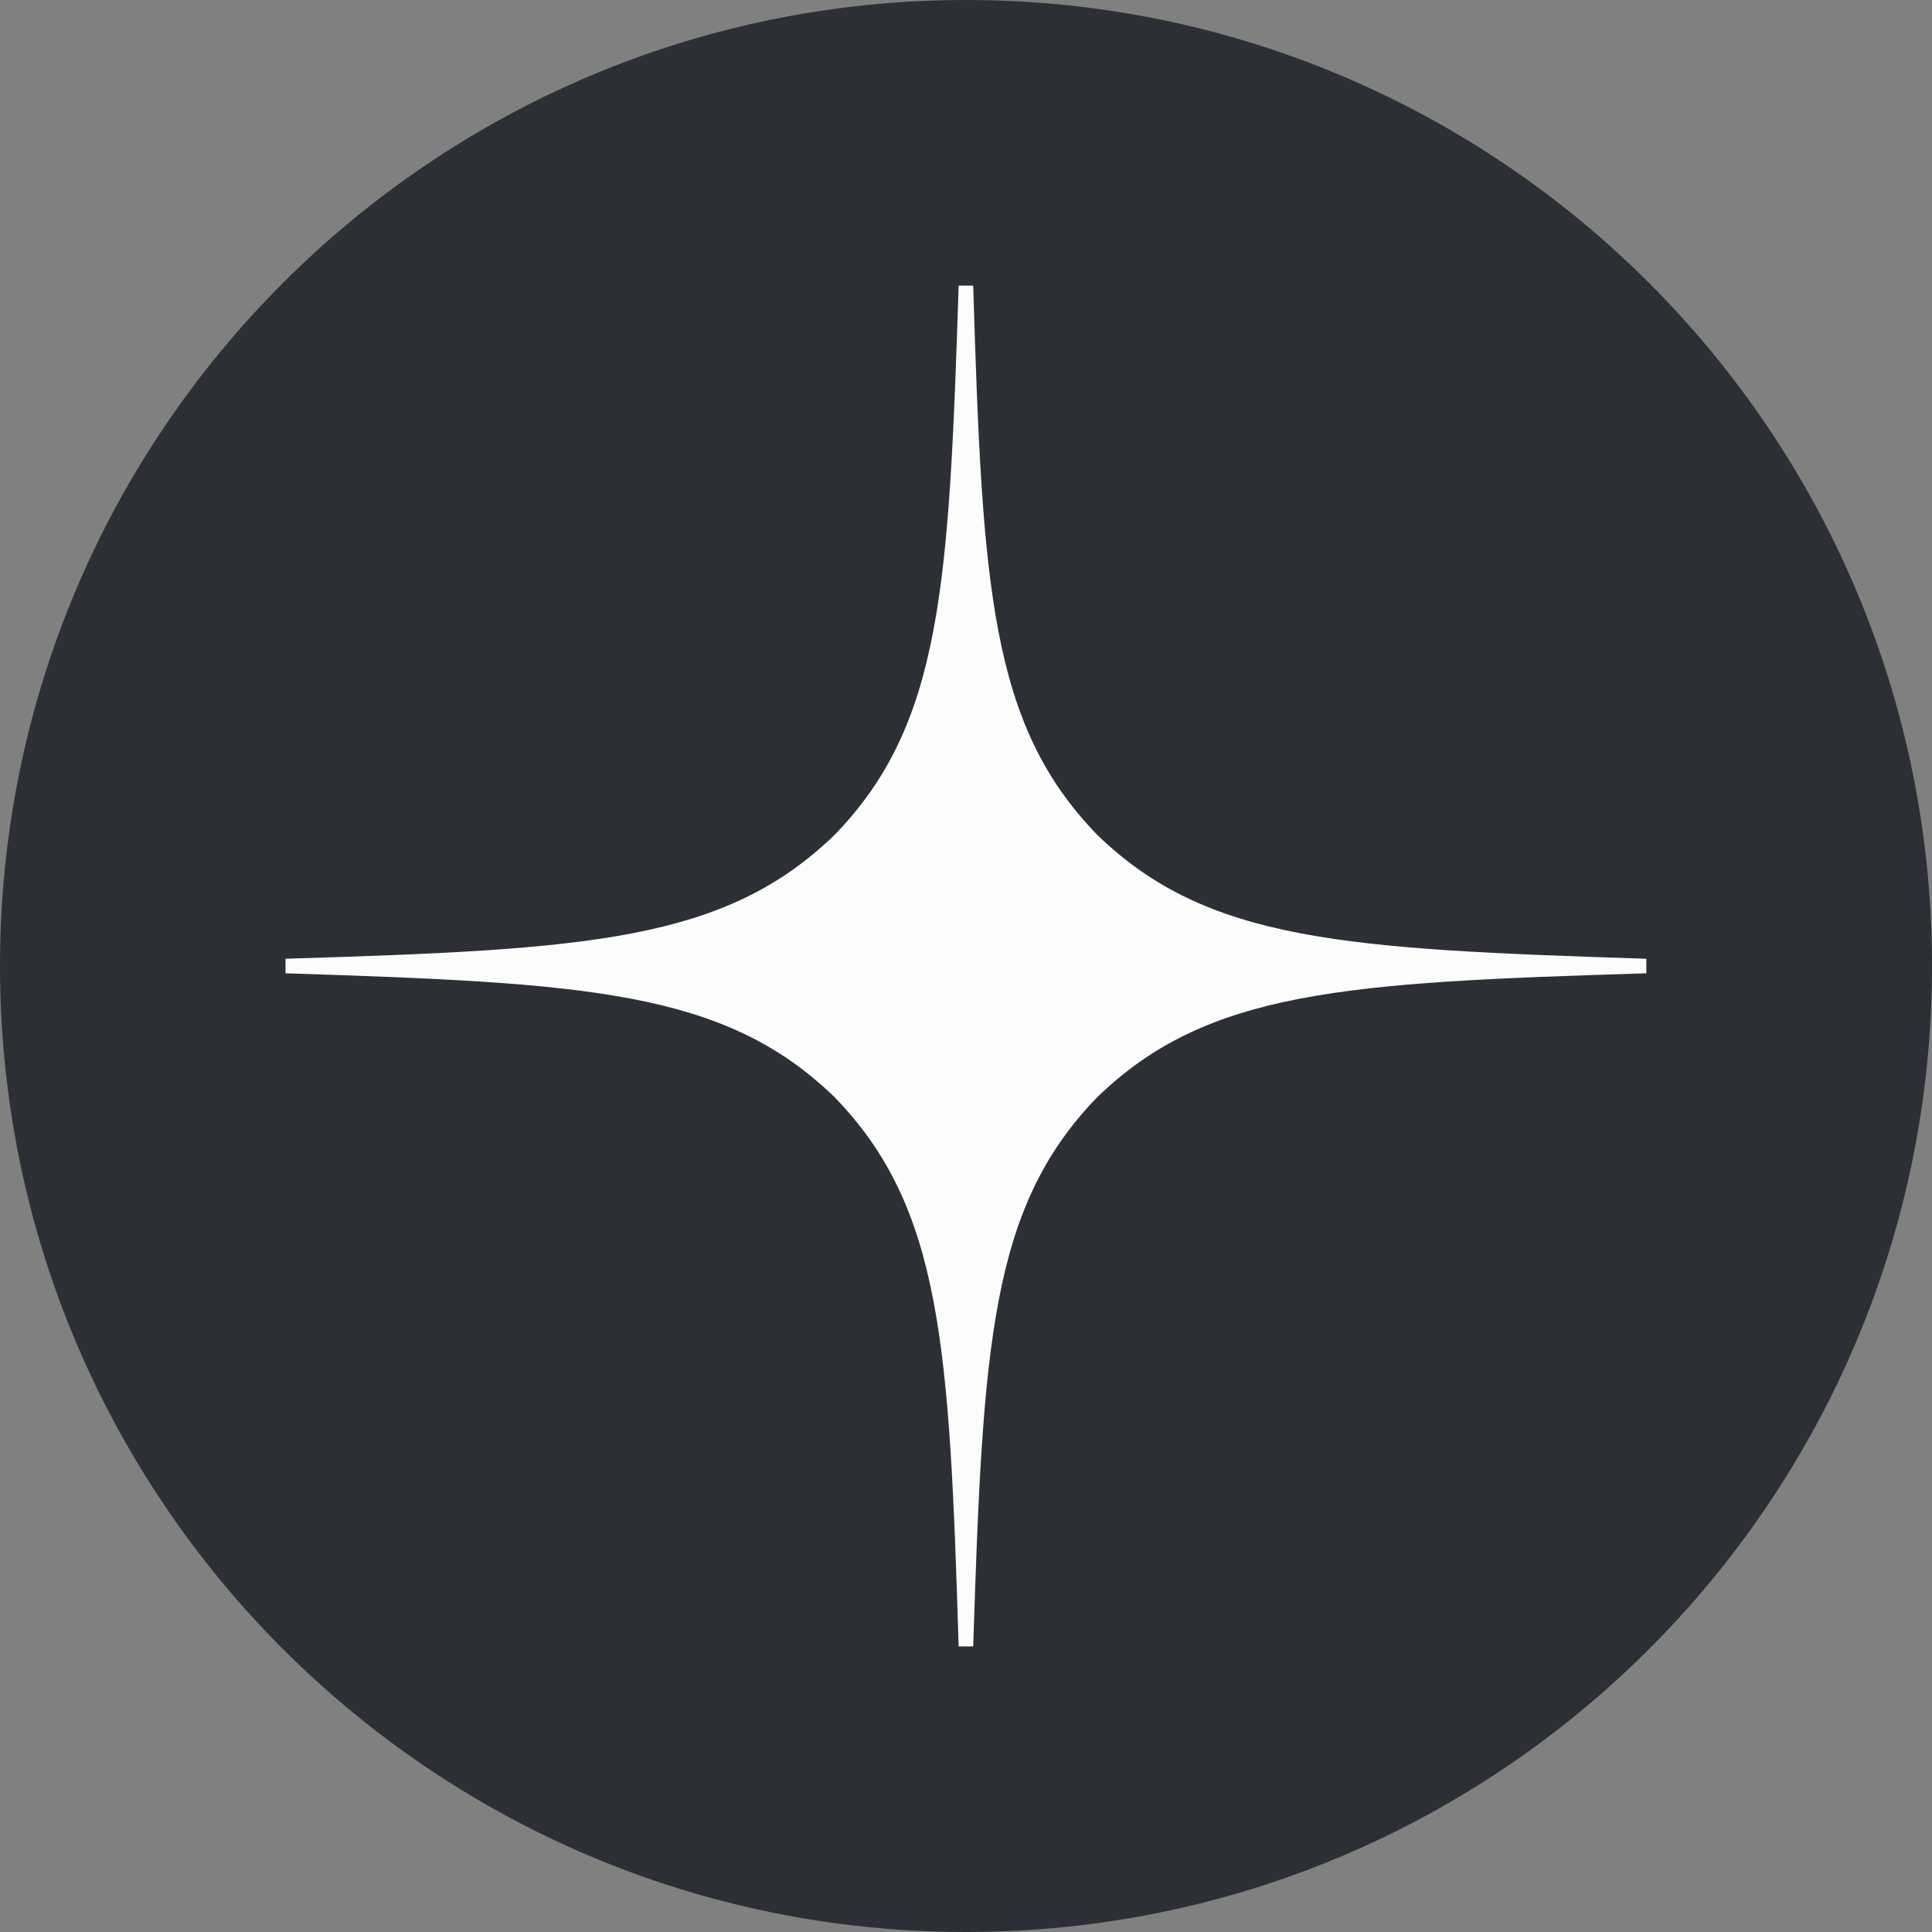 <svg width="36" height="36" viewBox="0 0 36 36" fill="none" xmlns="http://www.w3.org/2000/svg">
<rect x="0" y="0" width="36" height="36" fill="#808080" stroke="none"/>
<g clip-path="url(#clip0_0_3684)">
<path d="M36 18C36 8.059 27.941 0 18 0C8.059 0 0 8.059 0 18C0 27.941 8.059 36 18 36C27.941 36 36 27.941 36 18Z" fill="#2C3036"/>
<path d="M20.444 20.446C18.451 22.501 18.306 25.064 18.134 30.679C23.369 30.679 26.982 30.661 28.848 28.849C30.659 26.984 30.677 23.199 30.677 18.136C25.062 18.317 22.499 18.453 20.444 20.446ZM5.32 18.136C5.32 23.199 5.338 26.984 7.15 28.849C9.015 30.661 12.628 30.679 17.863 30.679C17.682 25.064 17.546 22.501 15.553 20.446C13.498 18.453 10.935 18.308 5.32 18.136ZM17.863 5.322C12.637 5.322 9.015 5.34 7.15 7.152C5.338 9.017 5.32 12.802 5.32 17.865C10.935 17.684 13.498 17.548 15.553 15.555C17.546 13.5 17.691 10.937 17.863 5.322ZM20.444 15.555C18.451 13.5 18.306 10.937 18.134 5.322C23.369 5.322 26.982 5.34 28.848 7.152C30.659 9.017 30.677 12.802 30.677 17.865C25.062 17.684 22.499 17.548 20.444 15.555Z" fill="#2C3036"/>
<path d="M30.677 18.136V17.865C25.062 17.684 22.499 17.548 20.444 15.555C18.451 13.5 18.306 10.937 18.134 5.322H17.863C17.682 10.937 17.546 13.5 15.553 15.555C13.498 17.548 10.935 17.693 5.32 17.865V18.136C10.935 18.317 13.498 18.453 15.553 20.446C17.546 22.501 17.691 25.064 17.863 30.679H18.134C18.316 25.064 18.451 22.501 20.444 20.446C22.499 18.453 25.062 18.308 30.677 18.136Z" fill="#FCFCFC"/>
</g>
<defs>
<clipPath id="clip0_0_3684">
<rect width="36" height="36" fill="white"/>
</clipPath>
</defs>
</svg>
